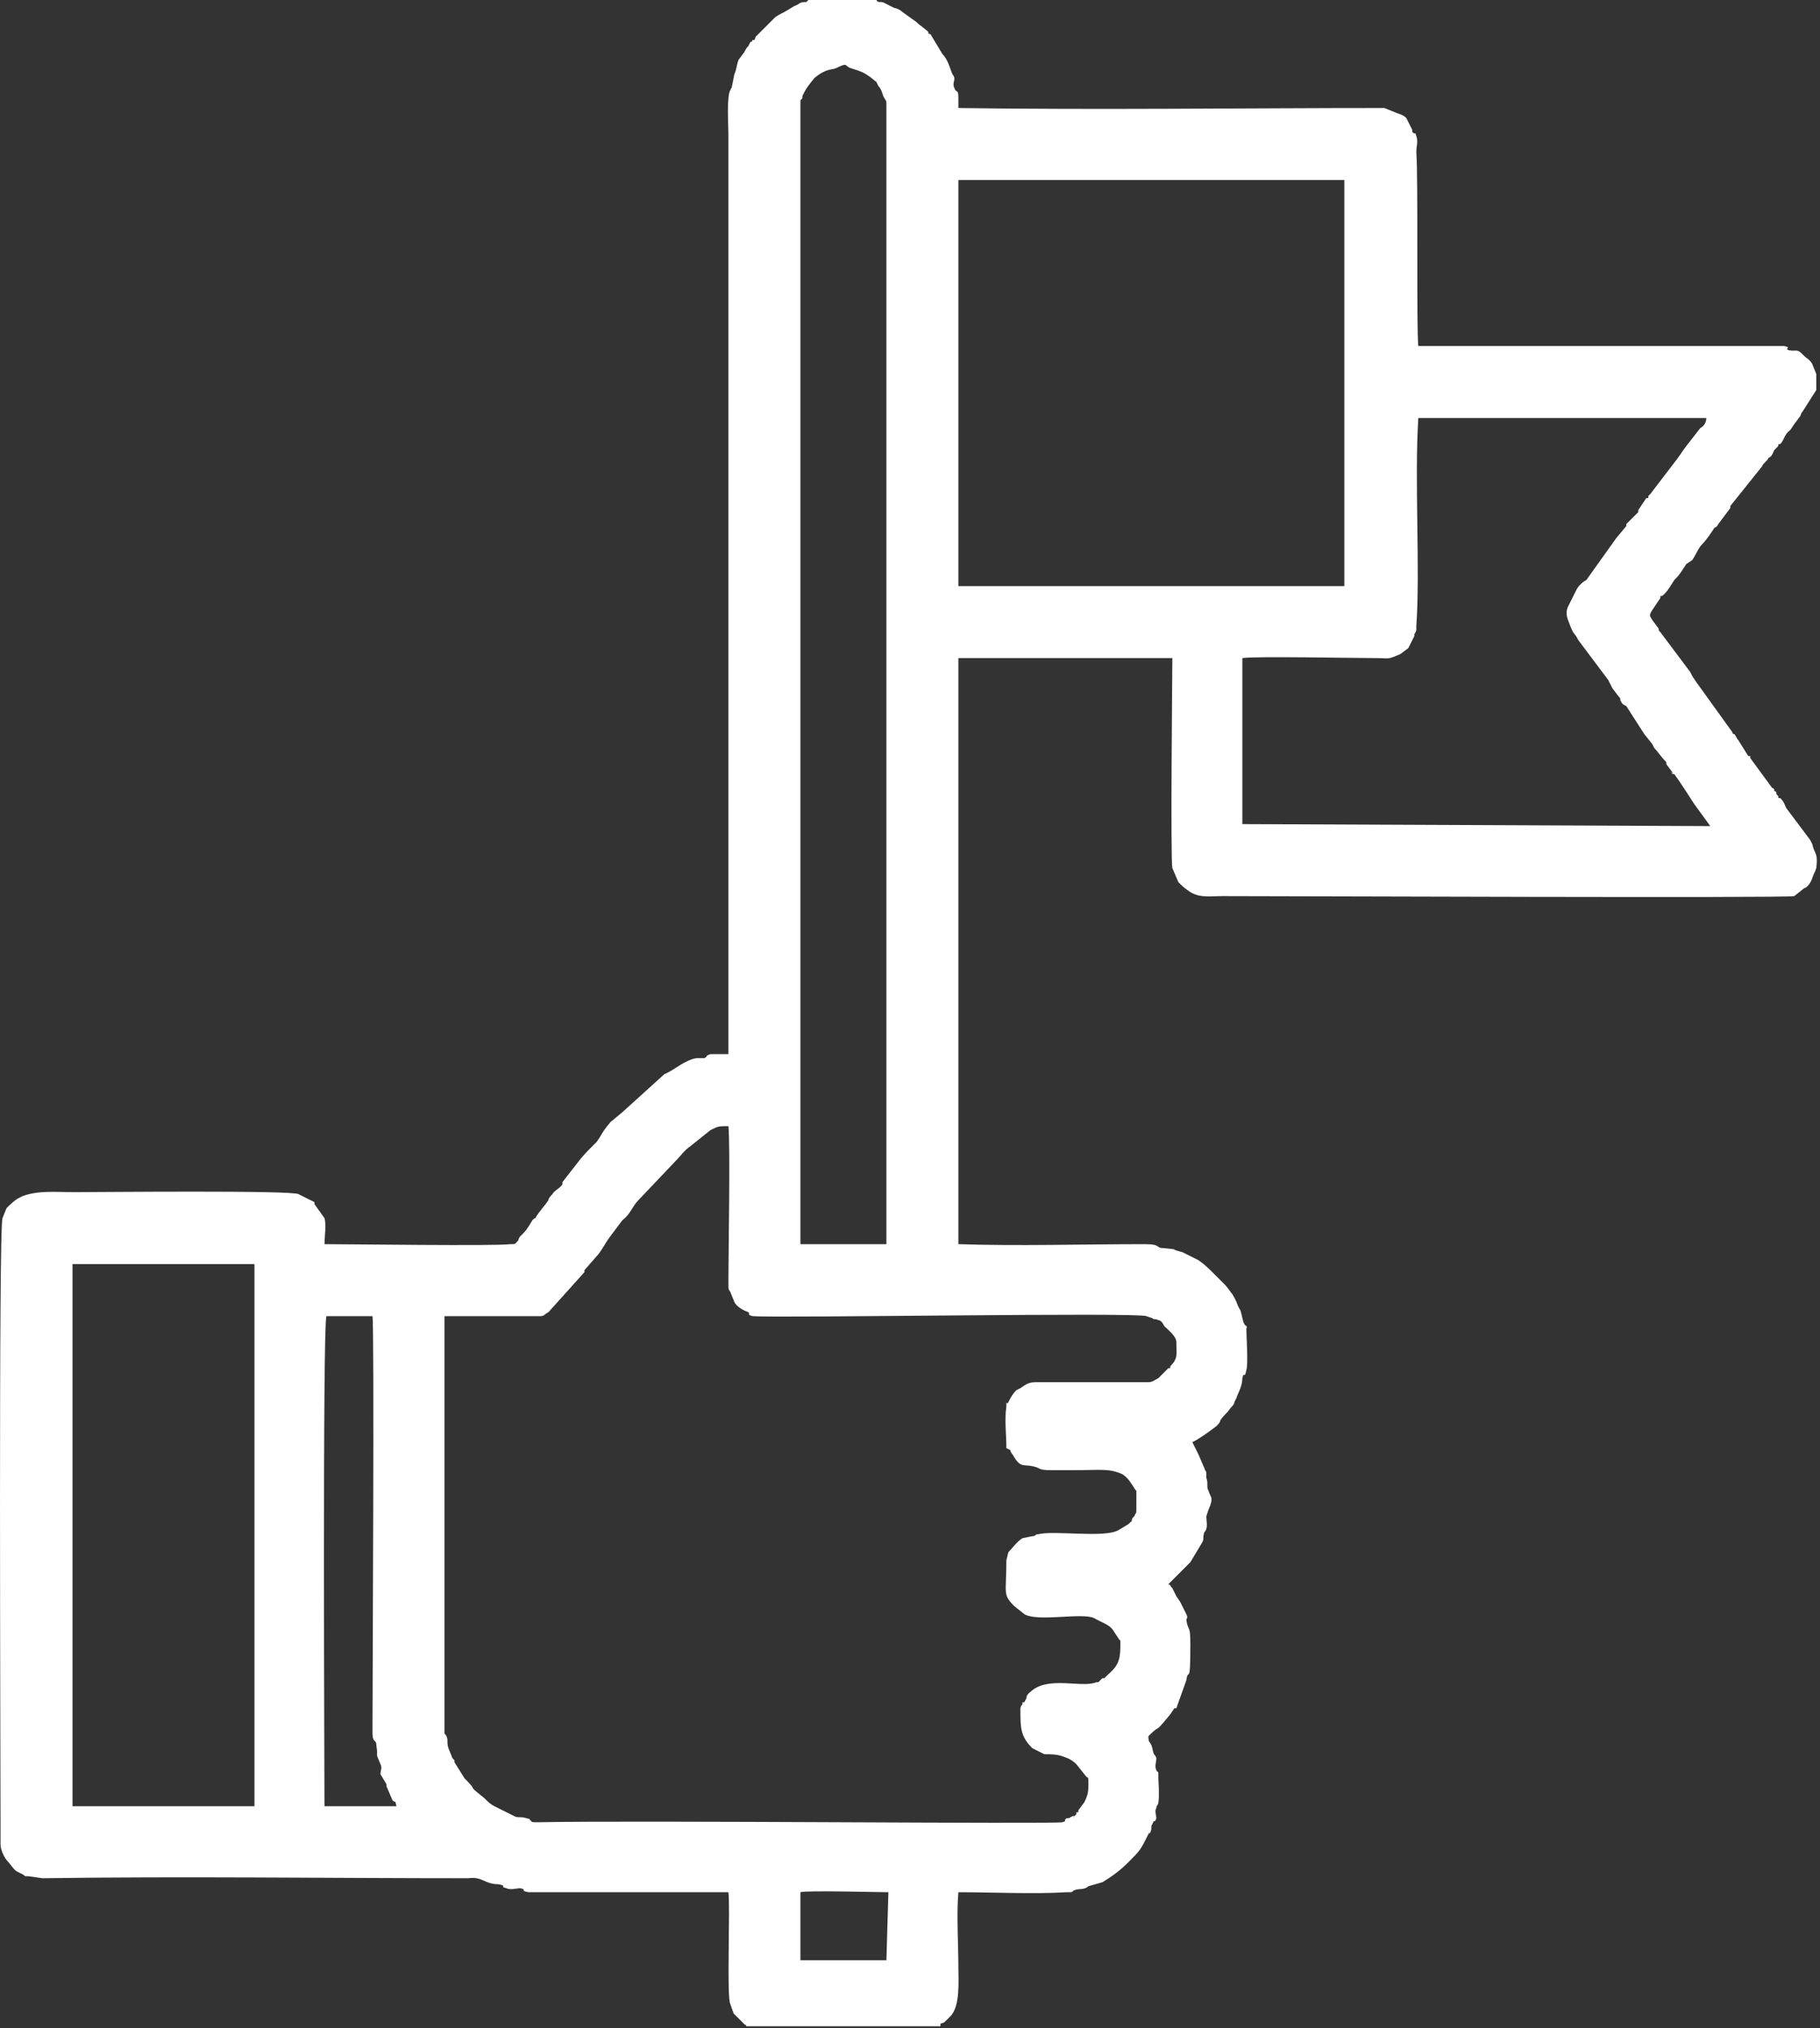 <svg width="184" height="205" viewBox="0 0 184 205" fill="none" xmlns="http://www.w3.org/2000/svg">
<rect x="0" y="0" width="184" height="205" fill="#333333" stroke="none"/>
<g clip-path="url(#clip0_1_4324)">
<path fill-rule="evenodd" clip-rule="evenodd" d="M75.462 204.8H95.072C95.072 204.395 95.072 204.598 95.477 204.395L96.083 203.789C97.094 202.778 96.892 200.15 96.892 198.937C96.892 196.511 96.689 193.478 96.892 191.254C100.126 191.254 104.776 191.456 107.809 191.254C108.618 191.254 108.213 191.254 108.618 191.052C109.022 190.85 109.629 191.052 110.033 190.648L111.448 190.243C112.459 189.637 113.268 189.03 114.076 188.222C115.289 187.009 115.289 187.009 116.098 185.391C116.3 184.987 116.098 185.593 116.3 185.189C116.502 184.785 116.3 184.583 116.502 184.38C116.705 183.774 116.705 184.38 116.907 183.774C116.907 183.572 116.705 182.965 116.907 182.763C116.907 182.157 117.311 183.167 117.109 179.73C117.109 178.72 117.109 179.326 116.907 178.922C116.705 178.517 116.907 178.113 116.907 177.709C116.705 177.102 116.705 177.709 116.502 176.698C116.3 175.889 116.098 176.294 116.098 175.485C117.513 174.07 116.502 175.485 118.322 173.261L118.726 172.654H118.928L119.939 169.824C120.141 168.409 120.344 170.633 120.344 166.185C120.344 164.163 120.141 164.972 119.939 163.759C119.939 163.557 120.141 163.557 119.939 163.152L119.333 161.939L118.928 161.333L118.524 160.524C118.12 160.12 118.524 160.322 118.12 160.12L120.141 158.098C120.344 157.896 120.141 158.098 120.344 157.896L121.557 155.874C121.759 155.47 121.557 155.47 121.759 154.863C122.163 154.459 121.961 153.853 121.961 153.246L122.163 152.639C122.77 151.224 122.365 151.426 122.163 150.618C121.961 150.416 122.163 149.809 121.961 149.405C121.961 148.394 121.961 149 121.759 148.394L121.152 146.979C120.95 146.574 120.748 146.17 120.546 145.766C121.354 145.361 122.163 144.755 122.972 144.148C123.174 143.946 123.376 143.744 123.376 143.542C123.983 142.733 123.983 142.935 124.387 142.329C124.589 142.127 124.791 141.924 124.791 141.722L124.994 141.318C125.196 140.711 125.6 140.105 125.6 139.296C125.802 138.487 125.802 139.498 126.004 138.487C126.207 137.881 126.004 135.051 126.004 134.242C125.802 133.635 126.207 134.242 126.004 134.242C126.004 134.242 126.004 134.04 125.802 133.838C125.6 133.433 125.6 133.029 125.398 132.422C124.994 131.816 125.196 131.816 124.589 130.805C124.387 130.603 124.185 130.198 123.781 129.794L122.77 128.783C122.163 128.177 121.759 127.772 121.152 127.368L119.535 126.559C117.918 126.155 119.535 126.357 117.715 126.155C116.705 126.155 117.513 125.751 115.694 125.751C109.426 125.751 102.957 125.953 96.892 125.751V66.514H118.524C118.524 67.728 118.322 86.732 118.524 87.742L119.131 89.158C119.535 89.562 119.737 89.764 120.344 90.168C121.354 90.775 122.365 90.573 123.578 90.573C130.654 90.573 180.793 90.775 181.399 90.573L182.41 89.764C182.612 89.764 183.017 89.36 183.219 88.753C183.421 88.147 183.421 88.349 183.623 87.742C183.825 86.125 183.421 86.327 183.219 85.316C183.017 84.912 183.219 85.316 183.017 84.912L180.591 81.677C180.389 81.273 180.389 81.071 179.984 80.666C179.782 80.666 179.782 80.666 179.782 80.464C179.58 80.262 179.58 80.262 179.58 80.06C179.378 79.858 179.378 80.06 179.378 79.858C179.378 79.656 179.176 79.656 179.176 79.656L176.952 76.623V76.421H176.749L175.739 74.803C175.536 74.601 175.536 74.399 175.334 74.197C175.132 74.197 175.132 73.995 175.132 73.995L171.493 68.941L171.089 68.334C170.886 67.93 171.089 68.334 170.886 67.93L167.854 63.886C167.45 63.482 167.854 63.886 167.652 63.482L167.045 62.673C166.843 62.269 166.641 62.269 167.045 61.662L167.854 60.449C167.854 60.449 167.854 60.449 167.854 60.247C168.056 60.247 168.056 60.247 168.258 60.045C168.663 59.641 168.865 59.236 169.269 58.63C169.876 58.023 170.078 57.619 170.482 57.012L171.089 56.608C171.493 56.002 171.695 55.395 172.1 54.991C172.504 54.586 172.908 53.98 173.313 53.373C173.515 53.171 173.515 53.373 173.717 52.969L174.93 51.352C174.93 51.352 174.93 51.352 174.93 51.149L178.165 47.106C178.165 46.904 178.771 46.499 178.771 46.297C179.176 46.095 179.176 45.893 179.378 45.489L179.782 45.084C179.782 44.882 179.782 44.882 179.984 44.882C180.389 44.478 180.389 43.871 180.995 43.467L181.399 42.86L182.006 42.052C182.208 41.647 182.006 41.849 182.208 41.647L183.623 39.423C183.623 39.221 183.623 38.008 183.623 37.806L183.219 36.795C183.017 36.391 182.612 36.189 182.41 35.986L182.208 35.784C181.602 35.178 181.602 35.582 180.793 35.38C180.389 35.178 181.197 35.178 180.389 34.976H143.391C143.189 33.56 143.391 17.993 143.189 15.365C143.189 14.758 143.391 14.354 143.189 13.748C142.987 13.141 143.189 13.748 142.785 13.343C142.785 13.141 142.785 13.141 142.785 13.141L142.178 11.928C141.774 11.524 141.369 11.524 140.965 11.322L139.954 10.917C125.6 10.917 111.246 11.119 96.892 10.917C96.892 10.715 96.892 10.109 96.892 9.906C96.892 8.896 96.689 9.502 96.487 8.896C96.285 8.491 96.487 8.289 96.487 7.885C96.285 7.278 96.487 7.885 96.285 7.48C96.083 7.076 95.881 6.065 95.274 5.459L94.061 3.437C93.859 3.437 93.859 3.437 93.859 3.235C93.455 2.83 93.05 2.628 92.646 2.224L91.231 1.213C91.029 1.011 90.624 0.809 90.422 0.809L89.614 0.404C89.007 0 88.805 0.404 88.603 0H81.729L81.527 0.202C80.718 0.202 80.92 0.404 80.314 0.607L79.303 1.213C78.898 1.415 78.494 1.617 78.292 1.82L76.472 3.639C76.27 3.841 76.472 3.639 76.27 4.043C76.068 4.043 76.068 4.043 76.068 4.043C76.068 4.246 75.866 4.246 75.866 4.246L75.664 4.65C75.462 4.852 75.462 4.852 75.259 5.256L74.653 6.065C74.451 6.672 74.451 7.076 74.249 7.48L74.046 8.491C73.844 9.502 74.046 8.491 73.844 9.098C73.44 9.704 73.642 12.737 73.642 13.546V106.544C73.238 106.544 72.025 106.544 71.822 106.544C71.216 106.747 71.62 106.747 71.216 106.949C70.812 106.949 70.812 106.949 70.407 106.949C69.194 107.151 68.183 108.162 67.172 108.566L62.927 112.407L61.714 113.418C60.703 114.631 60.905 114.631 60.299 115.44L59.894 115.844C59.288 116.451 58.883 116.855 58.277 117.664L56.862 119.483C56.862 119.686 56.862 119.686 56.862 119.686C56.66 120.09 56.053 120.292 55.851 120.696C55.649 120.899 55.447 121.101 55.447 121.303C55.042 121.909 54.638 122.314 54.233 122.92C54.031 123.325 54.233 122.92 53.829 123.325C53.223 124.335 53.223 124.335 52.616 124.942C52.616 124.942 52.414 125.144 52.414 125.346C52.01 125.751 52.212 125.751 51.605 125.751C50.19 125.953 35.027 125.751 32.803 125.751C32.803 125.144 33.005 123.729 32.803 123.122L31.793 121.707C31.793 121.707 31.793 121.707 31.793 121.505L30.175 120.696C29.569 120.292 9.958 120.494 7.532 120.494C5.712 120.494 3.893 120.292 2.275 120.899L1.871 121.101C1.467 121.303 0.86 121.909 0.658 122.112L0.254 123.122C-0.151 123.931 0.052 178.113 0.052 183.976C0.052 184.785 0.052 185.593 0.052 186.402C0.052 187.009 0.456 187.817 0.86 188.222C1.669 189.233 1.467 189.03 2.275 189.435C2.68 189.637 2.275 189.637 2.882 189.637L4.297 189.839C18.651 189.637 33.208 189.839 47.36 189.839C48.775 189.637 48.977 190.446 50.392 190.446C51.403 190.648 50.392 190.648 51.201 190.85C51.605 191.052 52.212 190.85 52.616 190.85C53.425 191.052 52.414 191.052 53.425 191.254H73.642C73.844 192.872 73.44 201.969 73.844 202.576L74.046 203.182C74.249 203.587 74.046 203.385 74.249 203.587L75.259 204.598C75.462 204.8 75.259 204.395 75.462 204.8ZM96.892 18.195H135.911V59.236H96.892V18.195ZM80.92 198.128H89.614L89.816 191.254C88.805 191.254 81.527 191.052 80.92 191.254V198.128ZM32.803 182.561H40.081C39.879 181.752 40.081 182.359 39.677 181.954L39.071 180.539V180.337L38.464 179.326C38.464 178.922 38.666 178.72 38.464 178.315C37.858 176.9 38.262 177.709 38.06 176.496C38.06 175.687 37.656 176.294 37.656 175.081C37.656 171.239 37.858 134.04 37.656 133.029H33.005C32.601 133.838 32.803 180.337 32.803 182.561ZM7.33 182.561H25.727V127.772H7.33V182.561ZM54.638 133.029H44.934V174.878C44.934 175.485 44.934 175.081 45.136 175.485C45.338 175.889 45.136 176.091 45.338 176.698L45.742 177.709L45.944 177.911C45.944 177.911 45.944 177.911 45.944 178.113L46.955 179.73C48.573 181.348 46.955 180.135 48.977 181.752C49.381 182.157 49.584 182.359 49.988 182.561L50.392 182.763L52.01 183.572C52.414 183.774 52.616 183.572 53.223 183.774C54.031 183.976 53.223 183.774 53.627 183.976C53.829 184.178 53.627 184.178 54.436 184.178C65.151 183.976 106.596 184.38 107.405 184.178C108.011 183.976 107.405 184.178 107.809 183.774C108.213 183.774 108.011 183.774 108.415 183.572C109.022 183.37 108.011 184.178 108.82 183.37C108.82 183.37 108.82 183.37 108.82 183.167C109.022 183.167 109.022 183.167 109.022 183.167C109.022 182.965 109.022 182.965 109.022 182.965L109.629 182.157C110.033 181.348 110.033 180.944 110.033 180.337C110.033 179.326 110.033 179.933 109.629 179.326L108.82 178.315C108.415 177.911 108.011 177.709 107.405 177.507C106.798 177.304 106.192 177.304 105.585 177.304L104.372 176.698C103.159 175.485 103.159 174.676 103.159 172.654C103.361 172.048 103.159 172.654 103.361 172.25C103.361 172.048 103.361 172.048 103.563 172.048L103.766 171.644C103.766 171.239 104.17 171.037 104.372 170.835C106.192 169.42 109.426 170.633 110.842 170.026C111.044 170.026 110.842 170.026 111.044 170.026L111.448 169.622C111.65 169.622 111.65 169.622 111.65 169.622L112.055 169.218C113.268 168.207 113.268 167.398 113.268 165.983C113.268 165.578 113.268 165.983 113.065 165.578L112.661 164.972C112.257 164.163 111.246 163.961 110.639 163.557C109.426 162.95 104.979 163.961 103.563 163.152L102.553 162.344C101.339 161.131 101.744 161.131 101.744 157.694L101.946 156.885C102.35 156.481 102.755 155.874 103.361 155.47L104.372 155.268C104.776 155.268 104.574 155.066 104.979 155.066C106.596 154.661 111.65 155.47 113.065 154.661L114.076 154.055C114.683 153.448 114.278 154.055 114.481 153.448L114.683 153.246C114.885 152.639 114.885 153.448 114.885 151.831V151.022C114.885 150.416 114.885 150.82 114.683 150.416C114.278 149.809 114.076 149.405 113.47 149C112.055 148.394 111.448 148.596 108.415 148.596C107.809 148.596 107 148.596 106.394 148.596C104.776 148.596 105.383 148.394 104.372 148.192C103.361 147.99 103.159 148.394 102.35 146.979C102.35 146.979 102.148 146.777 102.148 146.574L101.744 146.372C101.744 144.957 101.542 143.542 101.744 142.127C101.744 141.318 101.744 142.127 101.946 141.722C102.148 141.318 102.35 140.914 102.755 140.509C103.159 140.307 102.755 140.509 103.159 140.307C103.766 139.903 103.968 139.701 104.776 139.701H116.098C116.502 139.701 116.705 139.498 117.109 139.296L118.12 138.285C118.322 138.285 118.322 138.285 118.322 138.083C119.131 137.274 118.928 136.87 118.928 135.657C118.928 135.051 118.12 134.444 117.715 134.04C117.513 133.635 117.311 133.433 117.109 133.433C116.705 133.231 116.705 133.433 116.502 133.231L115.896 133.029C115.087 132.625 79.101 133.231 76.068 133.029C75.462 132.827 75.866 132.827 75.664 132.625C75.057 132.422 74.451 132.018 74.249 131.614L73.844 130.603C73.642 130.198 73.642 130.603 73.642 129.39C73.642 126.559 73.844 115.844 73.642 113.823C72.631 113.823 72.631 113.823 71.822 114.227L69.801 115.844C69.194 116.249 68.79 116.855 68.385 117.259L64.544 121.303C63.938 121.909 63.736 122.718 62.927 123.325L61.714 124.942C61.107 125.751 61.107 125.953 60.501 126.762L59.086 128.379C59.086 128.581 59.086 128.581 59.086 128.581L55.447 132.625C55.042 132.827 55.042 133.029 54.638 133.029ZM80.92 125.751H89.614V11.928C89.614 11.524 89.614 11.322 89.614 10.917V10.513C89.614 10.109 89.614 10.311 89.411 9.906C89.209 9.704 89.209 9.098 88.805 8.693L88.603 8.289C87.39 7.278 87.188 7.278 85.974 6.874C85.368 6.672 85.772 6.267 84.559 6.874C84.155 7.076 83.548 6.874 82.335 7.885C81.527 8.896 81.527 8.896 81.122 9.704V9.906C80.92 10.311 80.92 9.704 80.92 10.715C80.92 11.119 80.92 11.524 80.92 11.726C80.92 49.734 80.92 87.742 80.92 125.751ZM125.6 66.514V83.295L172.908 83.497L171.291 81.273C170.886 80.666 169.876 79.049 169.269 78.24H169.067C168.663 77.432 169.471 78.847 169.067 78.038L168.46 77.23V77.027C167.854 76.421 167.652 76.016 167.247 75.612L167.045 75.208L166.237 74.197L164.417 71.367C164.013 71.164 164.013 71.164 163.81 70.76C163.81 70.558 163.81 70.558 163.608 70.356L163.002 69.547C162.8 69.143 162.8 69.143 162.597 68.738L159.565 64.695C159.161 63.886 159.161 64.29 158.756 63.28C158.554 62.673 158.15 62.067 158.554 61.258L159.363 59.641C159.565 59.236 159.969 58.832 160.374 58.63L163.406 54.384L164.417 53.171C164.417 53.171 164.417 53.171 164.417 52.969C164.821 52.565 165.226 52.16 165.63 51.756V51.554L166.439 50.341C166.439 50.341 166.439 50.341 166.641 50.341V50.139C166.843 49.936 166.641 50.139 166.843 49.936L169.471 46.499C170.078 45.691 169.876 45.893 170.482 45.084L171.897 43.265C172.302 43.062 172.504 42.658 172.504 42.254H143.391C142.987 48.521 143.593 57.619 143.189 63.28V63.684C142.987 64.29 142.987 63.886 142.987 64.29C142.785 64.695 142.582 65.099 142.38 65.504L141.572 66.11C140.156 66.717 140.561 66.514 138.943 66.514C136.517 66.514 127.015 66.312 125.6 66.514Z" fill="white"/>
</g>
<defs>
<clipPath id="clip0_1_4324">
<rect width="183.675" height="204.8" fill="white"/>
</clipPath>
</defs>
</svg>
